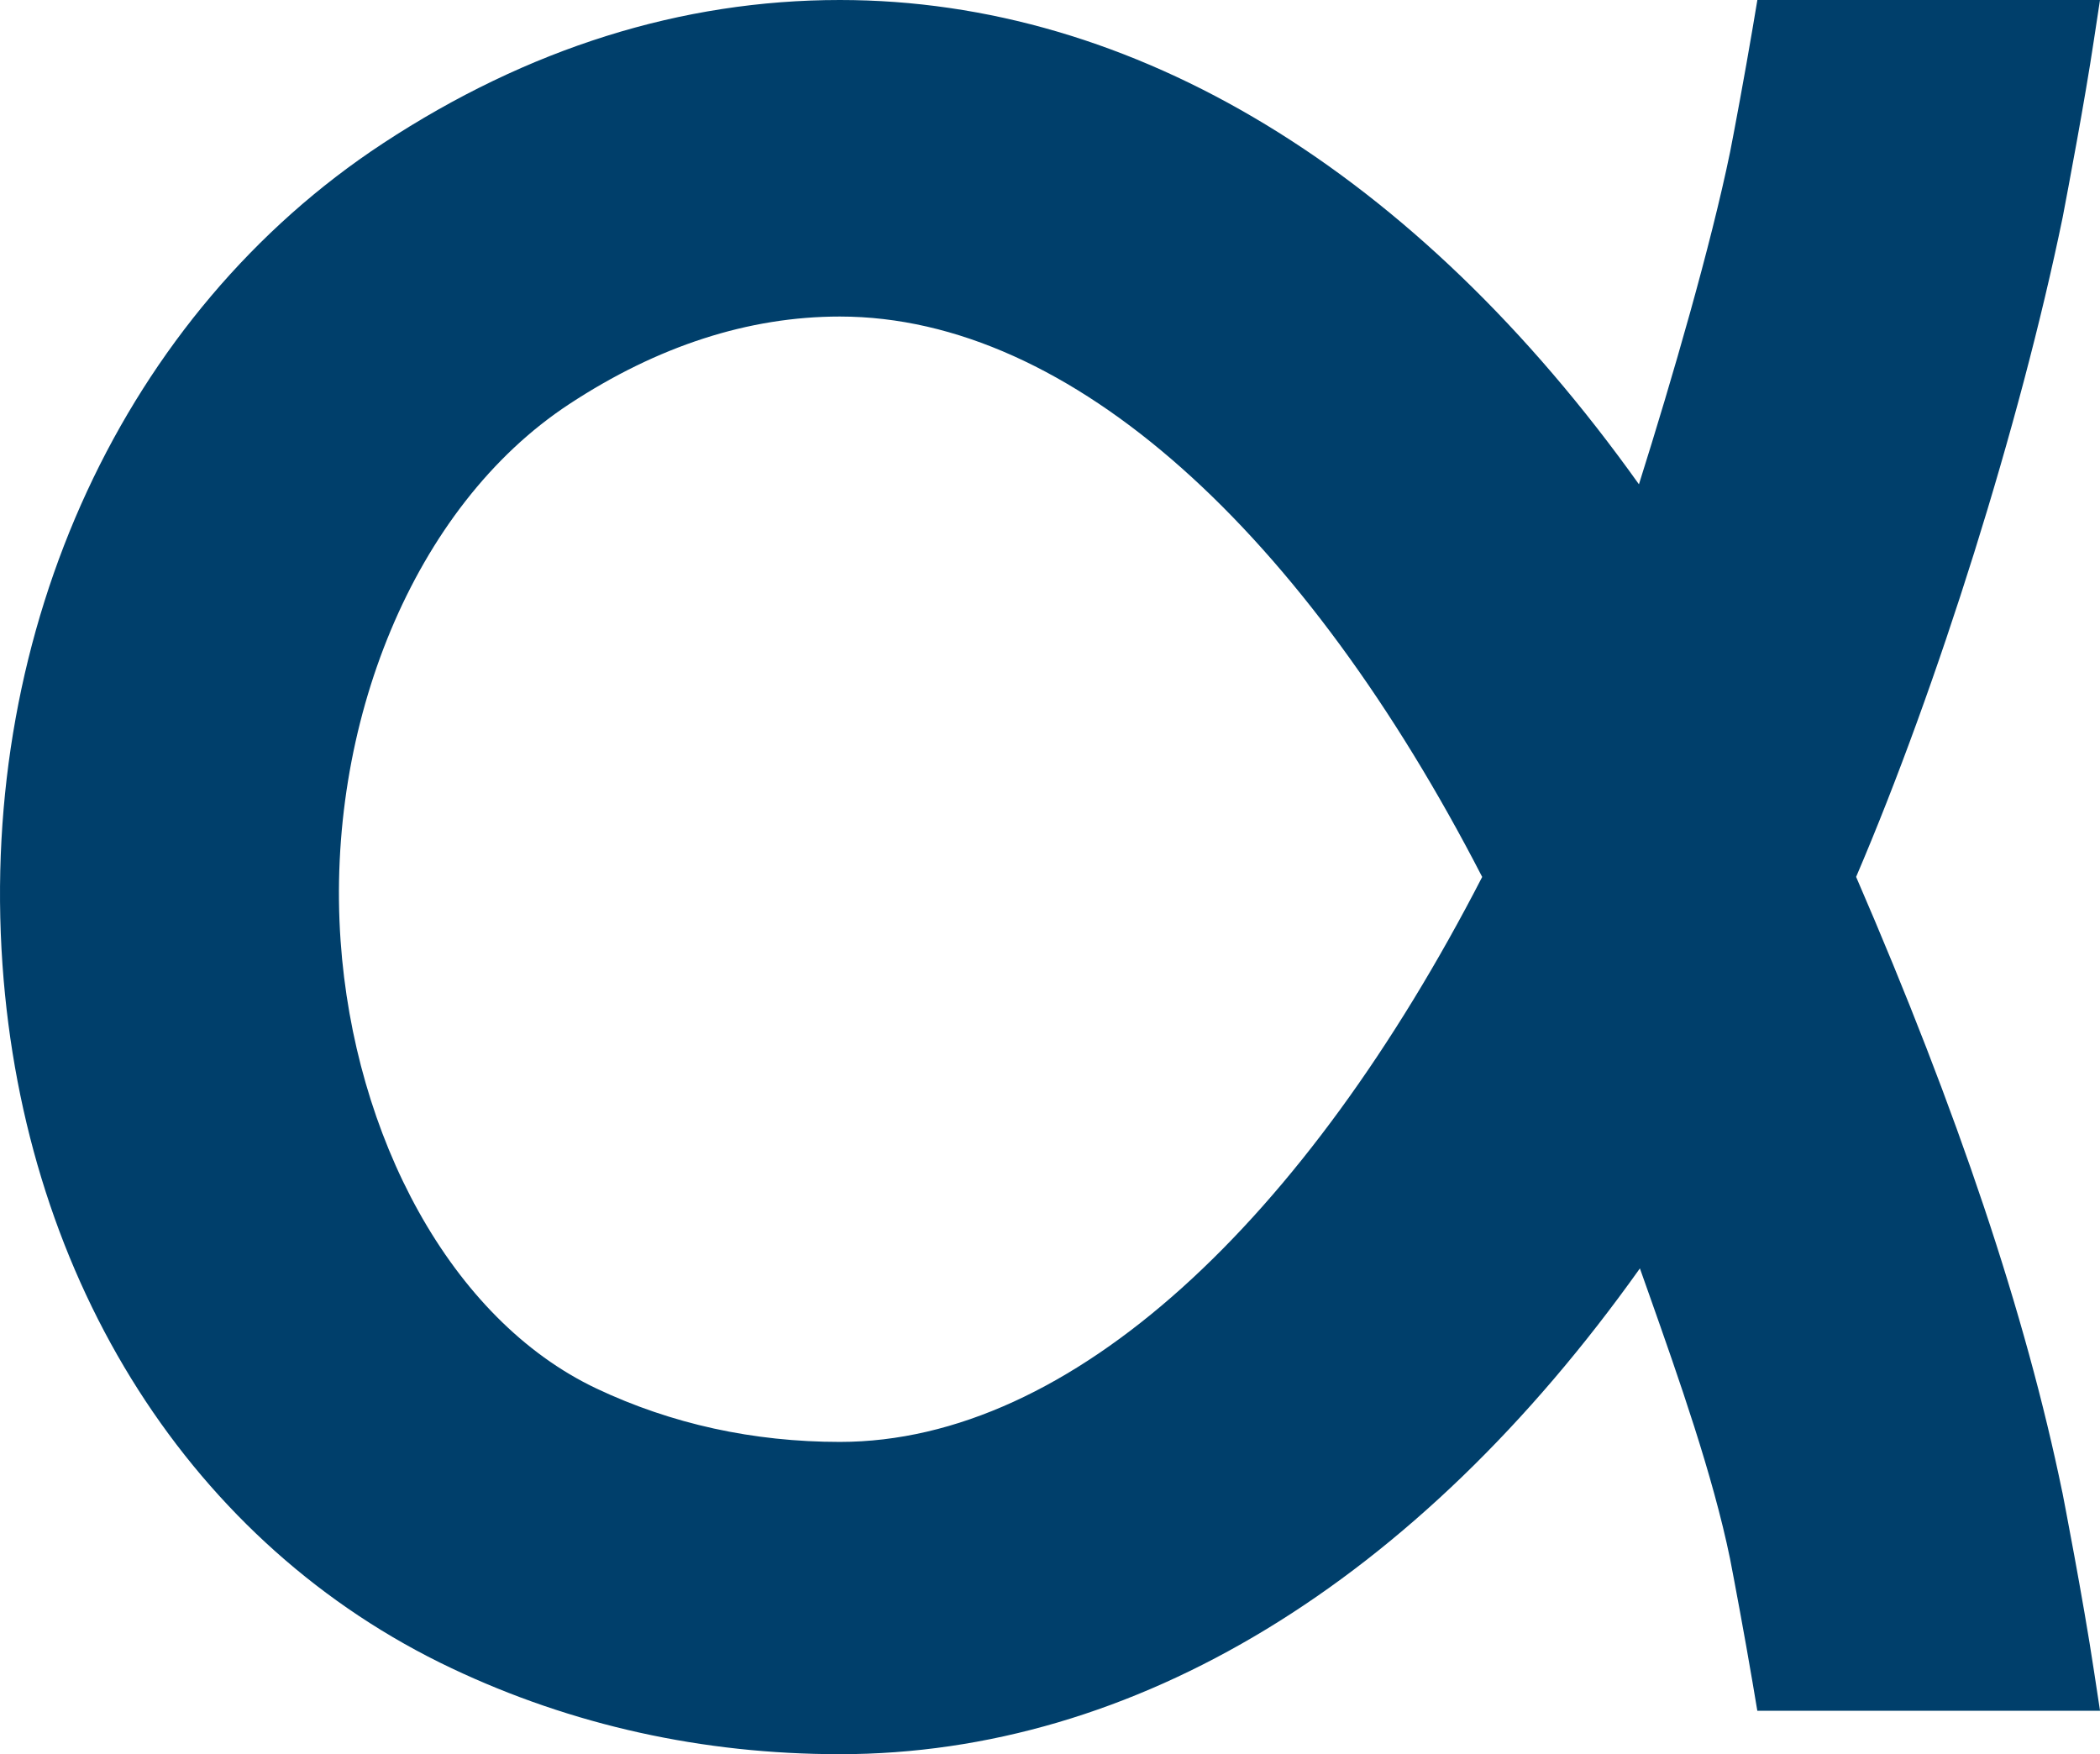 <?xml version="1.0" encoding="UTF-8"?>
<svg id="Ebene_1" data-name="Ebene 1" xmlns="http://www.w3.org/2000/svg" viewBox="0 0 566.93 473.56">
  <defs>
    <style>
      .cls-1 {
        fill: #003f6b;
      }
    </style>
  </defs>
  <path class="cls-1" d="M556.76,402.85c-9.88-48.01-28.09-102.4-55.67-166.13,22.07-51.55,44.3-122.35,55.77-178.09,1.34-7.04,5.96-31.31,8.46-48.06l1.61-10.57h-92.5l-1.29,7.67c-2.16,12.74-4.88,27.32-6.07,33.35-5.17,25.14-15.52,60.89-24.61,89.72C382.22,46.26,306.16,0,226.73,0c-42.75,0-84.24,13.02-123.34,38.7C33.67,84.49-5.69,169.47.67,260.43c6.01,85.87,51.34,156.87,121.28,189.94,32.49,15.38,67.74,23.18,104.78,23.18,79.57,0,155.71-46.4,215.99-131.14.82,2.28,1.64,4.62,2.47,6.97,8.05,22.81,17.19,48.7,21.86,71.38,1.23,6.34,3.93,20.74,6.08,33.4l1.29,7.67h92.52l-1.61-10.58c-2.95-19.67-8.51-48.13-8.56-48.41M400.14,236.74c-47.62,92.41-110.65,152.51-173.41,152.51-23.37,0-45.45-4.84-65.68-14.4-39.61-18.74-65.45-68.41-69.1-120.83-4.06-57.98,19.58-117.25,61.69-144.91,23.87-15.7,48.46-23.66,73.09-23.66,62.74,0,125.8,58.91,173.41,151.28"/>
</svg>